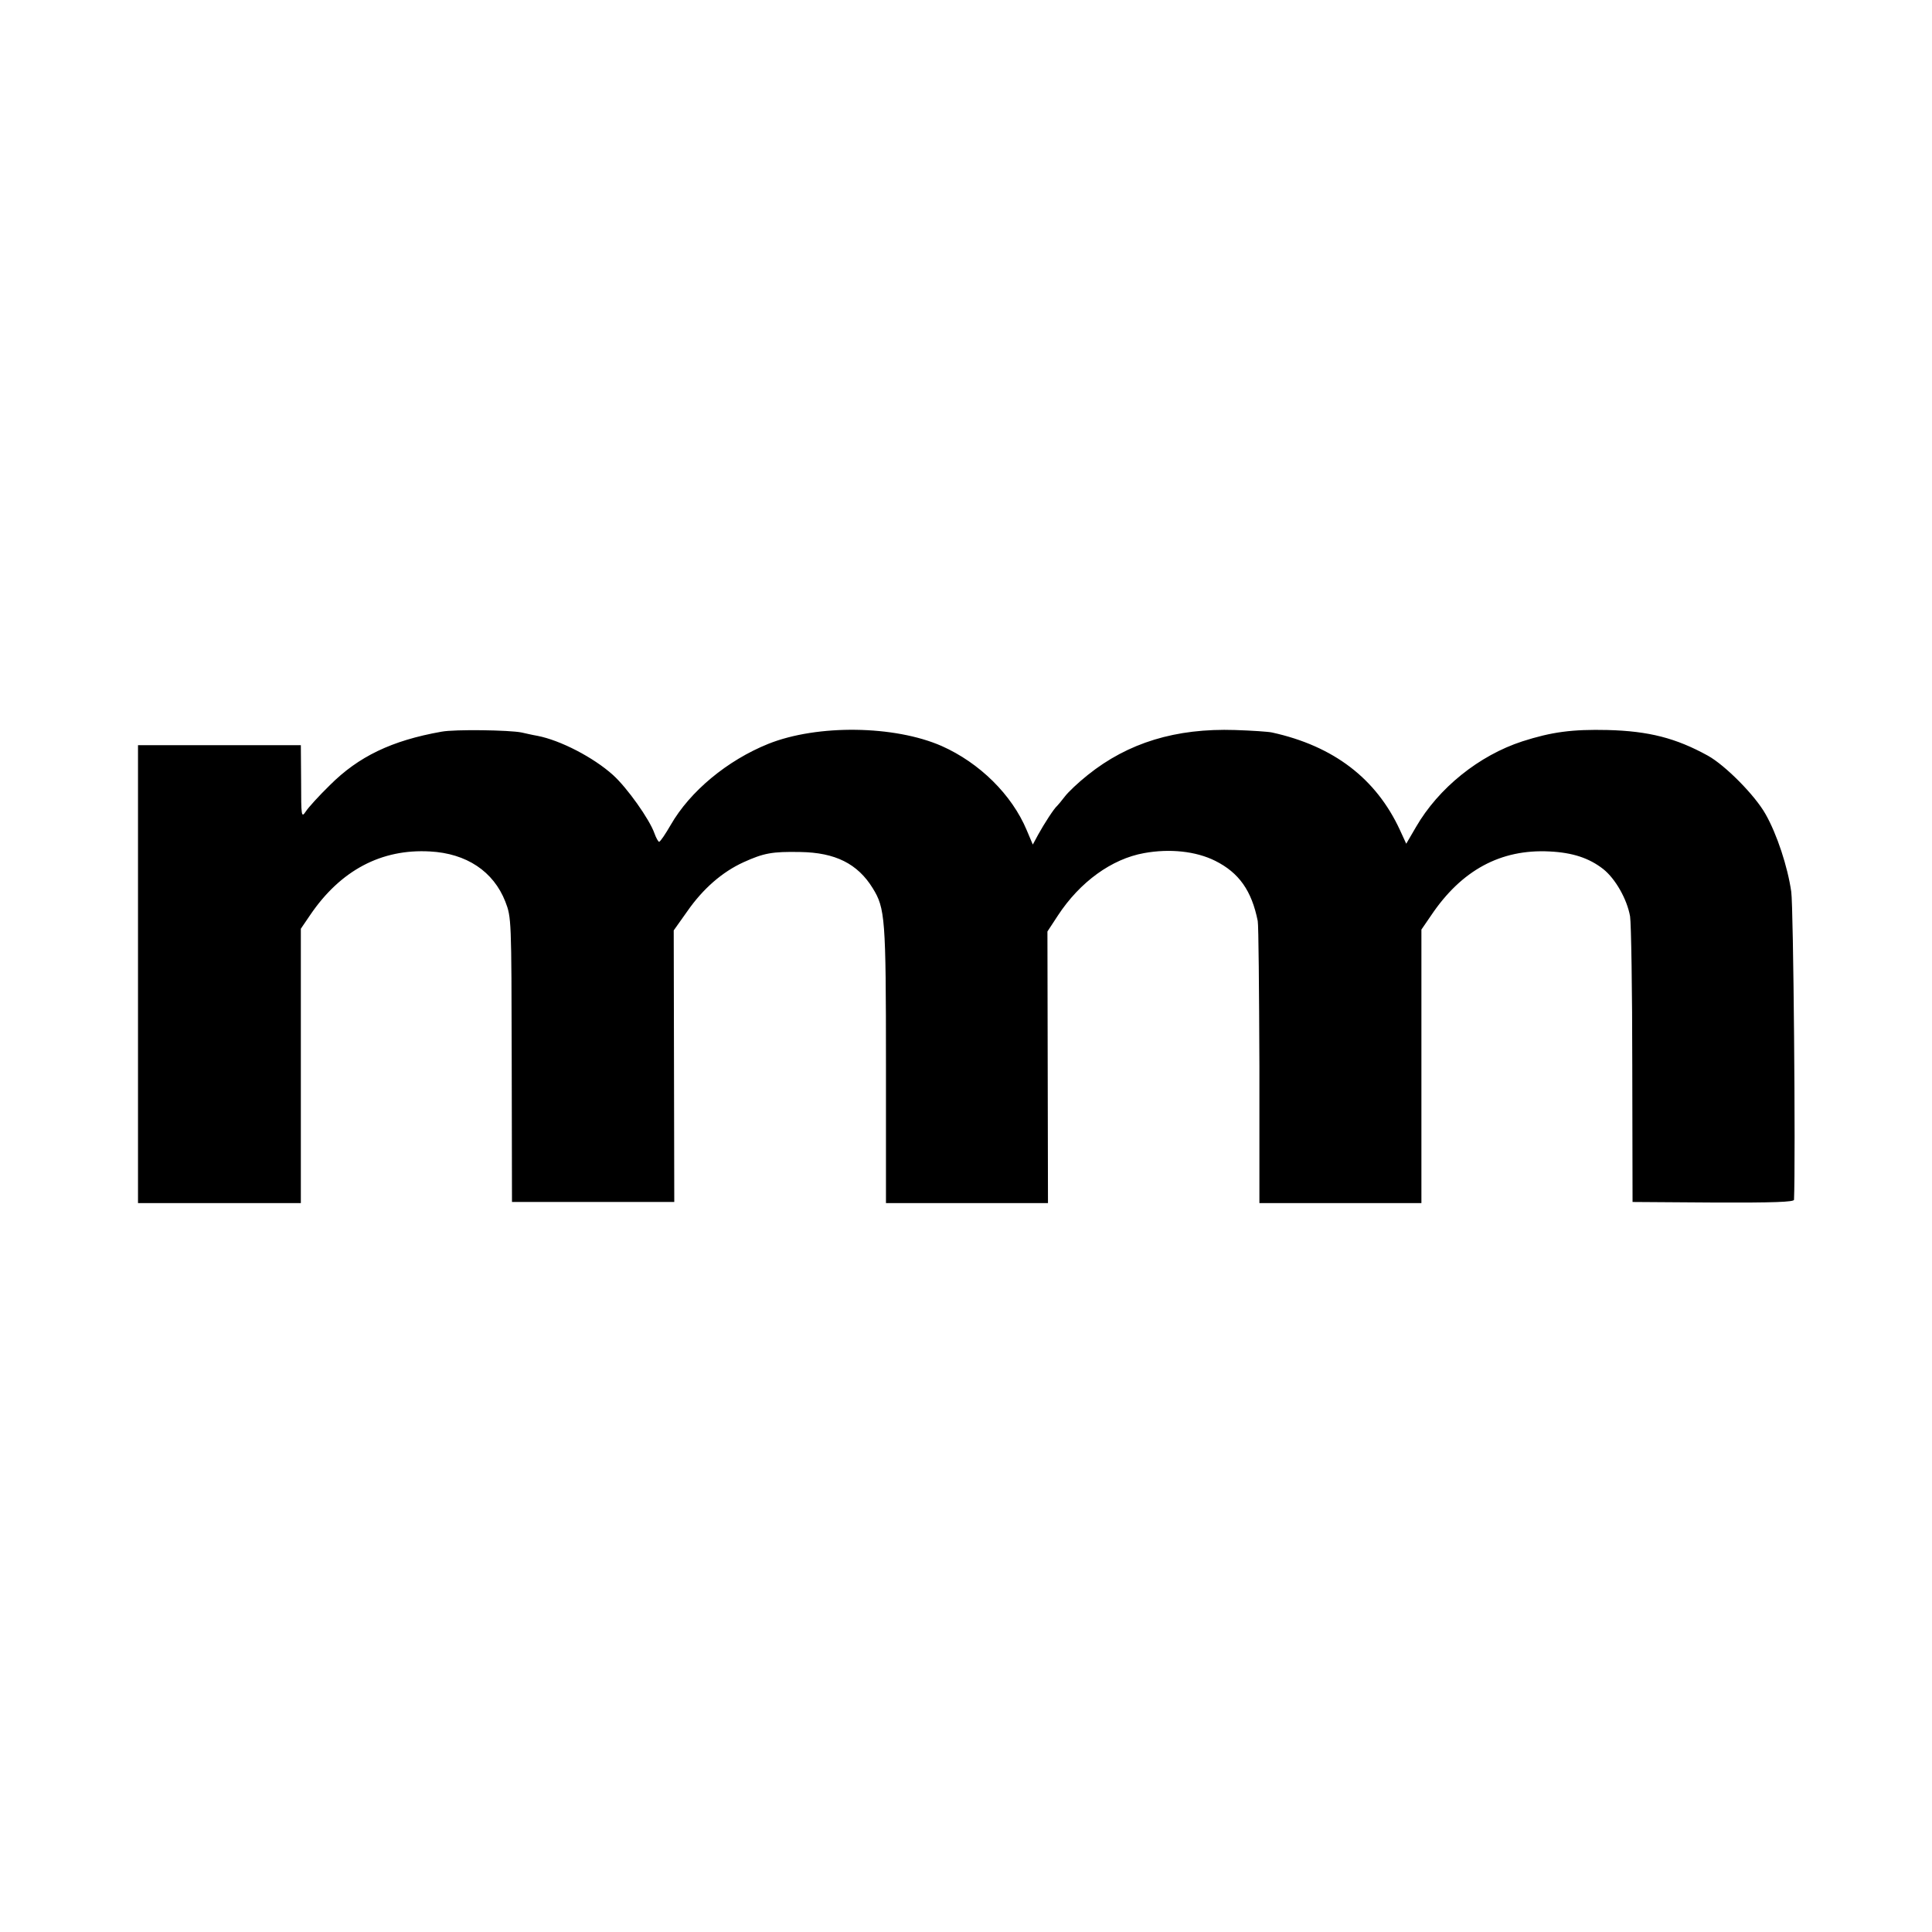 <?xml version="1.0" standalone="no"?>
<!DOCTYPE svg PUBLIC "-//W3C//DTD SVG 20010904//EN"
 "http://www.w3.org/TR/2001/REC-SVG-20010904/DTD/svg10.dtd">
<svg version="1.0" xmlns="http://www.w3.org/2000/svg"
 width="700pt" height="700pt" viewBox="0 0 700 700"
 preserveAspectRatio="xMidYMid meet">
<g transform="translate(0,700) scale(0.1,-0.1)"
fill="#000000" stroke="none">
<path d="M1600 4349 c-181 -32 -301 -90 -405 -194 -39 -38 -78 -81 -87 -95
-16 -24 -17 -19 -17 108 l-1 132 -295 0 -295 0 0 -829 0 -830 295 0 295 0 0
497 0 497 34 50 c110 162 258 240 434 230 132 -7 230 -72 273 -182 22 -57 22
-64 23 -573 l1 -515 294 0 294 0 -1 492 -1 492 49 69 c57 82 127 143 204 178
73 33 103 39 206 37 126 -2 207 -42 262 -131 45 -73 48 -107 48 -639 l0 -502
293 0 294 0 -1 492 -1 492 38 58 c80 122 195 205 312 226 93 17 188 7 258 -28
86 -43 132 -108 154 -218 3 -15 5 -252 6 -525 l0 -497 294 0 293 0 0 495 0
496 35 51 c110 164 252 241 429 232 84 -4 144 -24 195 -64 44 -35 86 -109 97
-171 4 -25 8 -268 8 -540 l1 -495 293 -2 c218 -1 292 2 292 10 6 143 -2 1062
-10 1116 -13 91 -52 209 -93 281 -38 68 -146 177 -209 212 -116 64 -214 89
-363 93 -129 3 -203 -7 -309 -41 -157 -51 -304 -169 -386 -311 l-35 -60 -23
50 c-86 186 -240 304 -463 353 -13 3 -73 7 -134 9 -215 7 -388 -46 -534 -163
-34 -27 -71 -62 -83 -78 -12 -16 -25 -31 -28 -34 -11 -9 -47 -65 -68 -103
l-20 -37 -22 52 c-54 129 -171 244 -308 305 -171 75 -450 79 -628 8 -149 -60
-284 -172 -354 -294 -19 -33 -38 -61 -42 -61 -3 0 -11 14 -17 31 -18 51 -99
165 -150 211 -71 64 -191 126 -274 142 -18 3 -43 9 -57 12 -43 9 -243 12 -290
3z"/>
</g>
</svg>
